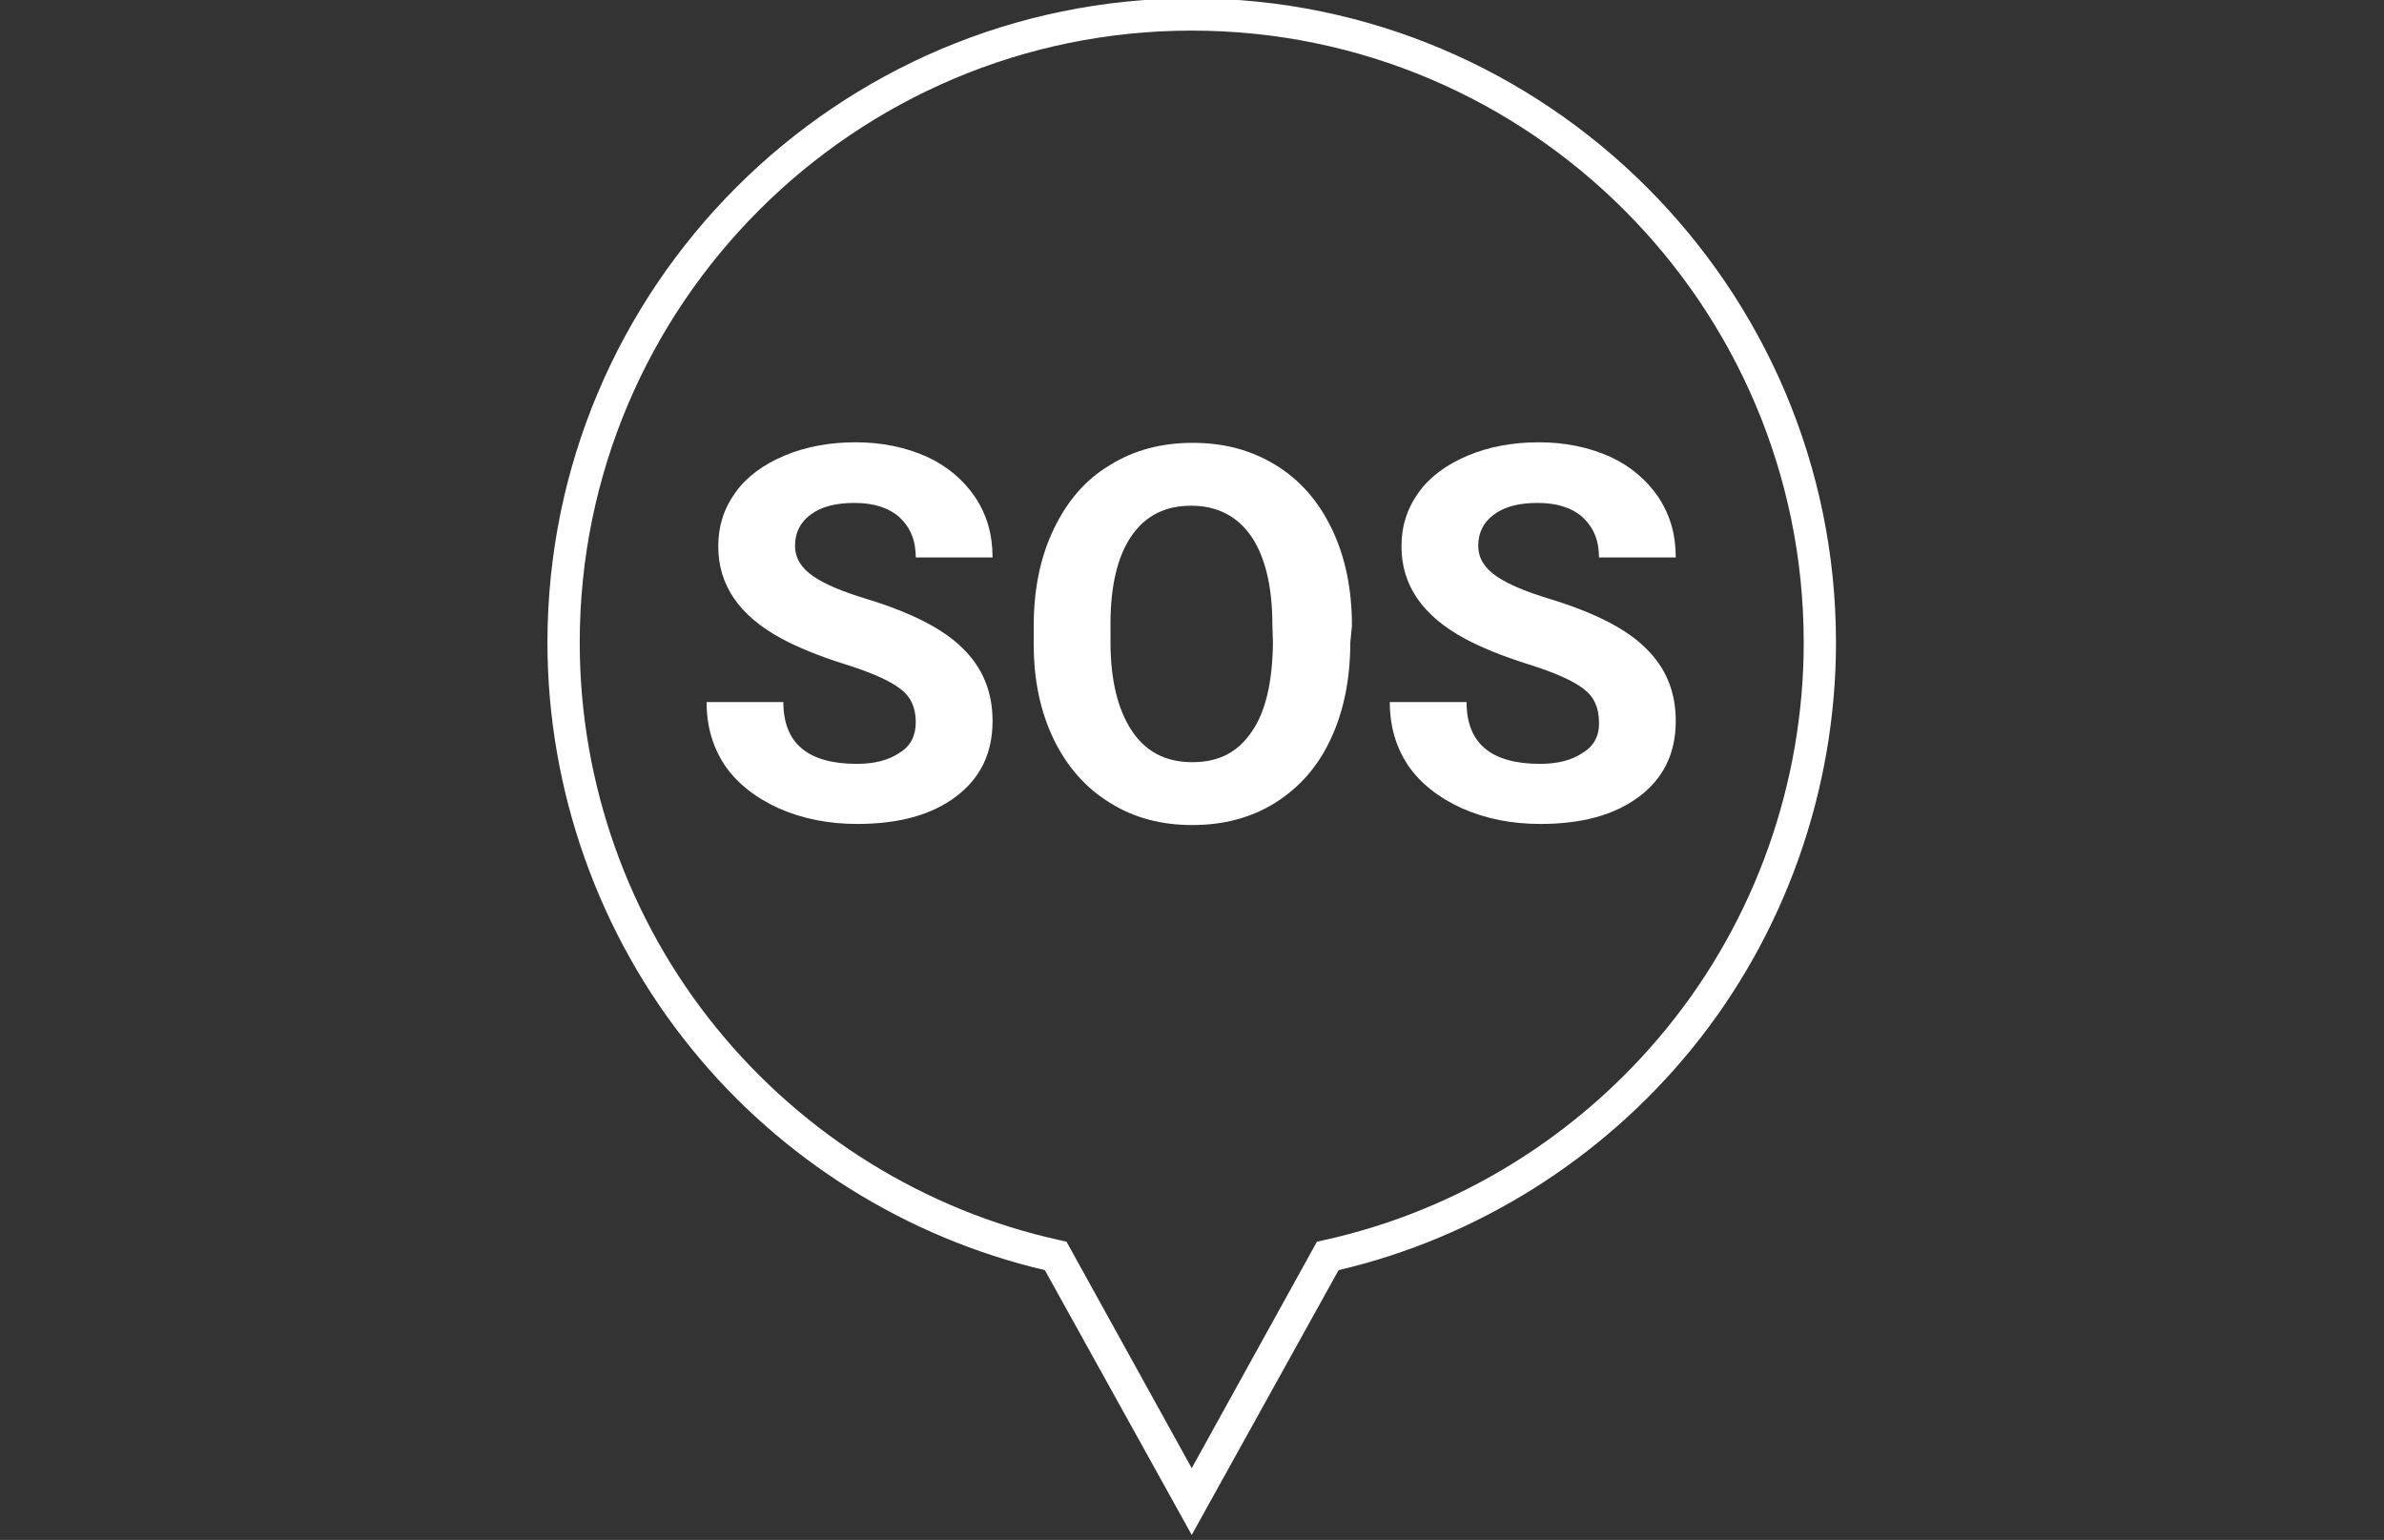 <?xml version="1.0" encoding="utf-8"?>
<!-- Generator: Adobe Illustrator 27.0.0, SVG Export Plug-In . SVG Version: 6.00 Build 0)  -->
<svg version="1.1" id="Layer_1" xmlns="http://www.w3.org/2000/svg" xmlns:xlink="http://www.w3.org/1999/xlink" x="0px" y="0px"
	 viewBox="0 0 428.5 276.8" style="enable-background:new 0 0 428.5 276.8;" xml:space="preserve">
<rect x="0" y="0" width="428.5" height="276.8" fill="#333333" stroke="none"/>
<style type="text/css">
	.st0{fill:#FFFFFF;}
</style>
<g>
	<path class="st0" d="M214.2,275.9l-26.4-47.6c-24.8-5.8-47.4-19.9-63.5-39.8c-16.7-20.5-25.9-46.5-25.9-73
		c0-63.9,52-115.8,115.8-115.8s115.8,52,115.8,115.8c0,26.5-9.2,52.5-25.9,73c-16.2,19.9-38.7,34-63.5,39.8L214.2,275.9L214.2,275.9
		z M214.2,5.5c-60.6,0-110,49.3-110,110c0,25.2,8.7,49.8,24.6,69.3c15.6,19.2,37.5,32.8,61.6,38.1l1.3,0.3l22.5,40.7l22.5-40.7
		l1.3-0.3c24.1-5.3,45.9-18.8,61.6-38.1c15.9-19.5,24.6-44.1,24.6-69.3C324.2,54.9,274.9,5.5,214.2,5.5z"/>
	<g>
		<path class="st0" d="M164.6,129.8c0-2.6-0.9-4.6-2.8-6c-1.8-1.4-5.1-2.9-9.9-4.4c-4.8-1.5-8.6-3.1-11.4-4.6
			c-7.6-4.1-11.4-9.6-11.4-16.6c0-3.6,1-6.8,3.1-9.7c2-2.8,5-5,8.8-6.6c3.8-1.6,8.1-2.4,12.8-2.4s9,0.9,12.8,2.6
			c3.7,1.7,6.6,4.2,8.7,7.3c2.1,3.2,3.1,6.7,3.1,10.8h-13.8c0-3.1-1-5.4-2.9-7.2c-1.9-1.7-4.6-2.6-8.1-2.6s-6,0.7-7.9,2.1
			c-1.9,1.4-2.8,3.3-2.8,5.6c0,2.2,1.1,4,3.3,5.5c2.2,1.5,5.4,2.8,9.7,4.1c7.8,2.4,13.6,5.3,17.1,8.8c3.6,3.5,5.4,7.8,5.4,13.1
			c0,5.8-2.2,10.3-6.6,13.6c-4.4,3.3-10.3,4.9-17.7,4.9c-5.1,0-9.8-0.9-14.1-2.8c-4.2-1.9-7.5-4.5-9.7-7.7
			c-2.2-3.3-3.3-7.1-3.3-11.4h13.8c0,7.4,4.4,11.1,13.2,11.1c3.3,0,5.8-0.7,7.7-2C163.7,134.1,164.6,132.2,164.6,129.8L164.6,129.8z
			"/>
		<path class="st0" d="M242.7,115.5c0,6.6-1.2,12.4-3.5,17.3c-2.3,5-5.7,8.8-10,11.5c-4.3,2.7-9.3,4-14.9,4s-10.5-1.3-14.8-4
			c-4.4-2.7-7.7-6.5-10.1-11.4c-2.4-5-3.6-10.6-3.6-17.1v-3.3c0-6.6,1.2-12.4,3.6-17.4c2.4-5,5.7-8.9,10.1-11.5
			c4.3-2.7,9.3-4,14.9-4s10.5,1.3,14.9,4s7.7,6.5,10.1,11.5c2.4,5,3.6,10.8,3.6,17.4L242.7,115.5L242.7,115.5z M228.7,112.4
			c0-7-1.3-12.3-3.8-16c-2.5-3.6-6.1-5.5-10.8-5.5s-8.2,1.8-10.7,5.4c-2.5,3.6-3.8,8.9-3.8,15.8v3.3c0,6.8,1.3,12.1,3.8,15.9
			c2.5,3.8,6.1,5.7,10.9,5.7s8.2-1.8,10.7-5.5c2.5-3.6,3.7-8.9,3.8-15.9L228.7,112.4L228.7,112.4z"/>
		<path class="st0" d="M287.4,129.8c0-2.6-0.9-4.6-2.8-6c-1.8-1.4-5.1-2.9-9.9-4.4c-4.8-1.5-8.6-3.1-11.4-4.6
			c-7.6-4.1-11.4-9.6-11.4-16.6c0-3.6,1-6.8,3.1-9.7c2-2.8,5-5,8.8-6.6c3.8-1.6,8.1-2.4,12.8-2.4s9,0.9,12.8,2.6
			c3.7,1.7,6.6,4.2,8.7,7.3c2.1,3.2,3.1,6.7,3.1,10.8h-13.8c0-3.1-1-5.4-2.9-7.2c-1.9-1.7-4.6-2.6-8.1-2.6c-3.5,0-6,0.7-7.9,2.1
			s-2.8,3.3-2.8,5.6c0,2.2,1.1,4,3.3,5.5c2.2,1.5,5.4,2.8,9.7,4.1c7.8,2.4,13.6,5.3,17.1,8.8c3.6,3.5,5.4,7.8,5.4,13.1
			c0,5.8-2.2,10.3-6.6,13.6c-4.4,3.3-10.3,4.9-17.7,4.9c-5.1,0-9.8-0.9-14.1-2.8c-4.2-1.9-7.5-4.5-9.7-7.7
			c-2.2-3.3-3.3-7.1-3.3-11.4h13.8c0,7.4,4.4,11.1,13.2,11.1c3.3,0,5.8-0.7,7.7-2C286.5,134.1,287.5,132.2,287.4,129.8L287.4,129.8z
			"/>
	</g>
</g>
</svg>
